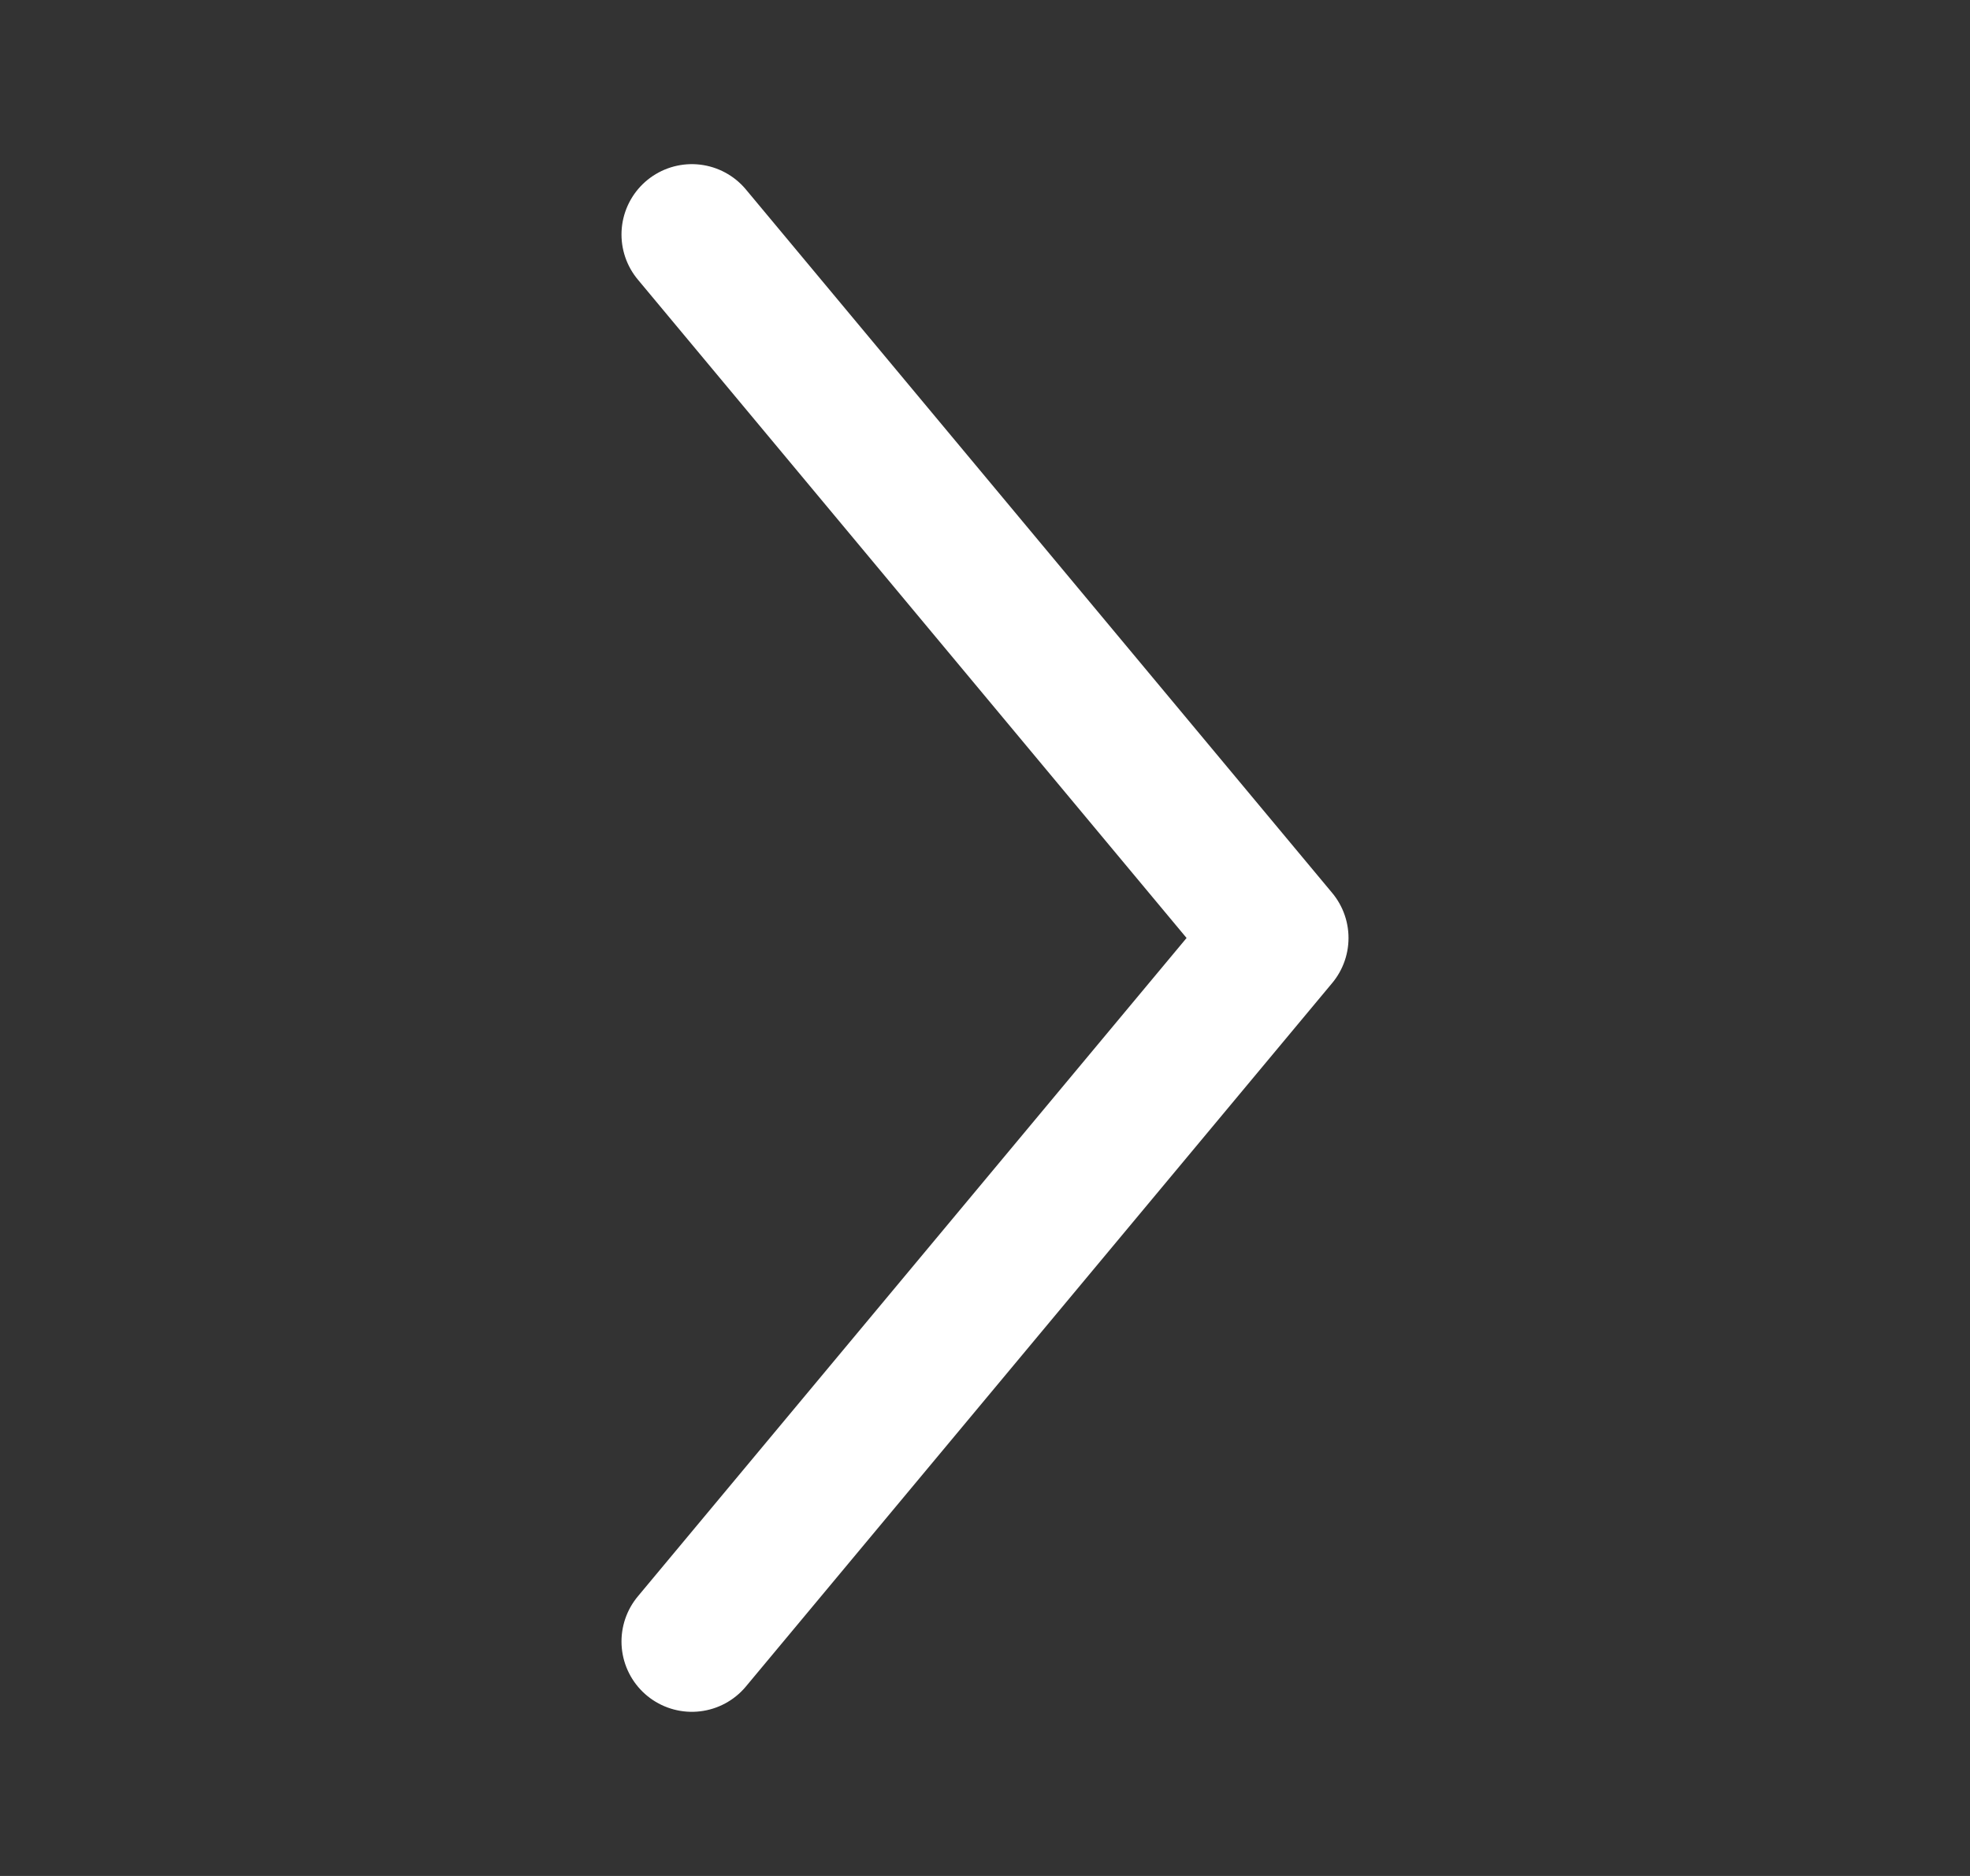 <svg width="21" height="20" viewBox="0 0 21 20" fill="none" xmlns="http://www.w3.org/2000/svg">
<rect x="0" y="0" width="21" height="20" fill="#333333" stroke="none"/>
<path d="M7.375 2.5L13.625 10L7.375 17.5" stroke="white" stroke-width="1.5" stroke-linecap="round" stroke-linejoin="round"/>
</svg>
